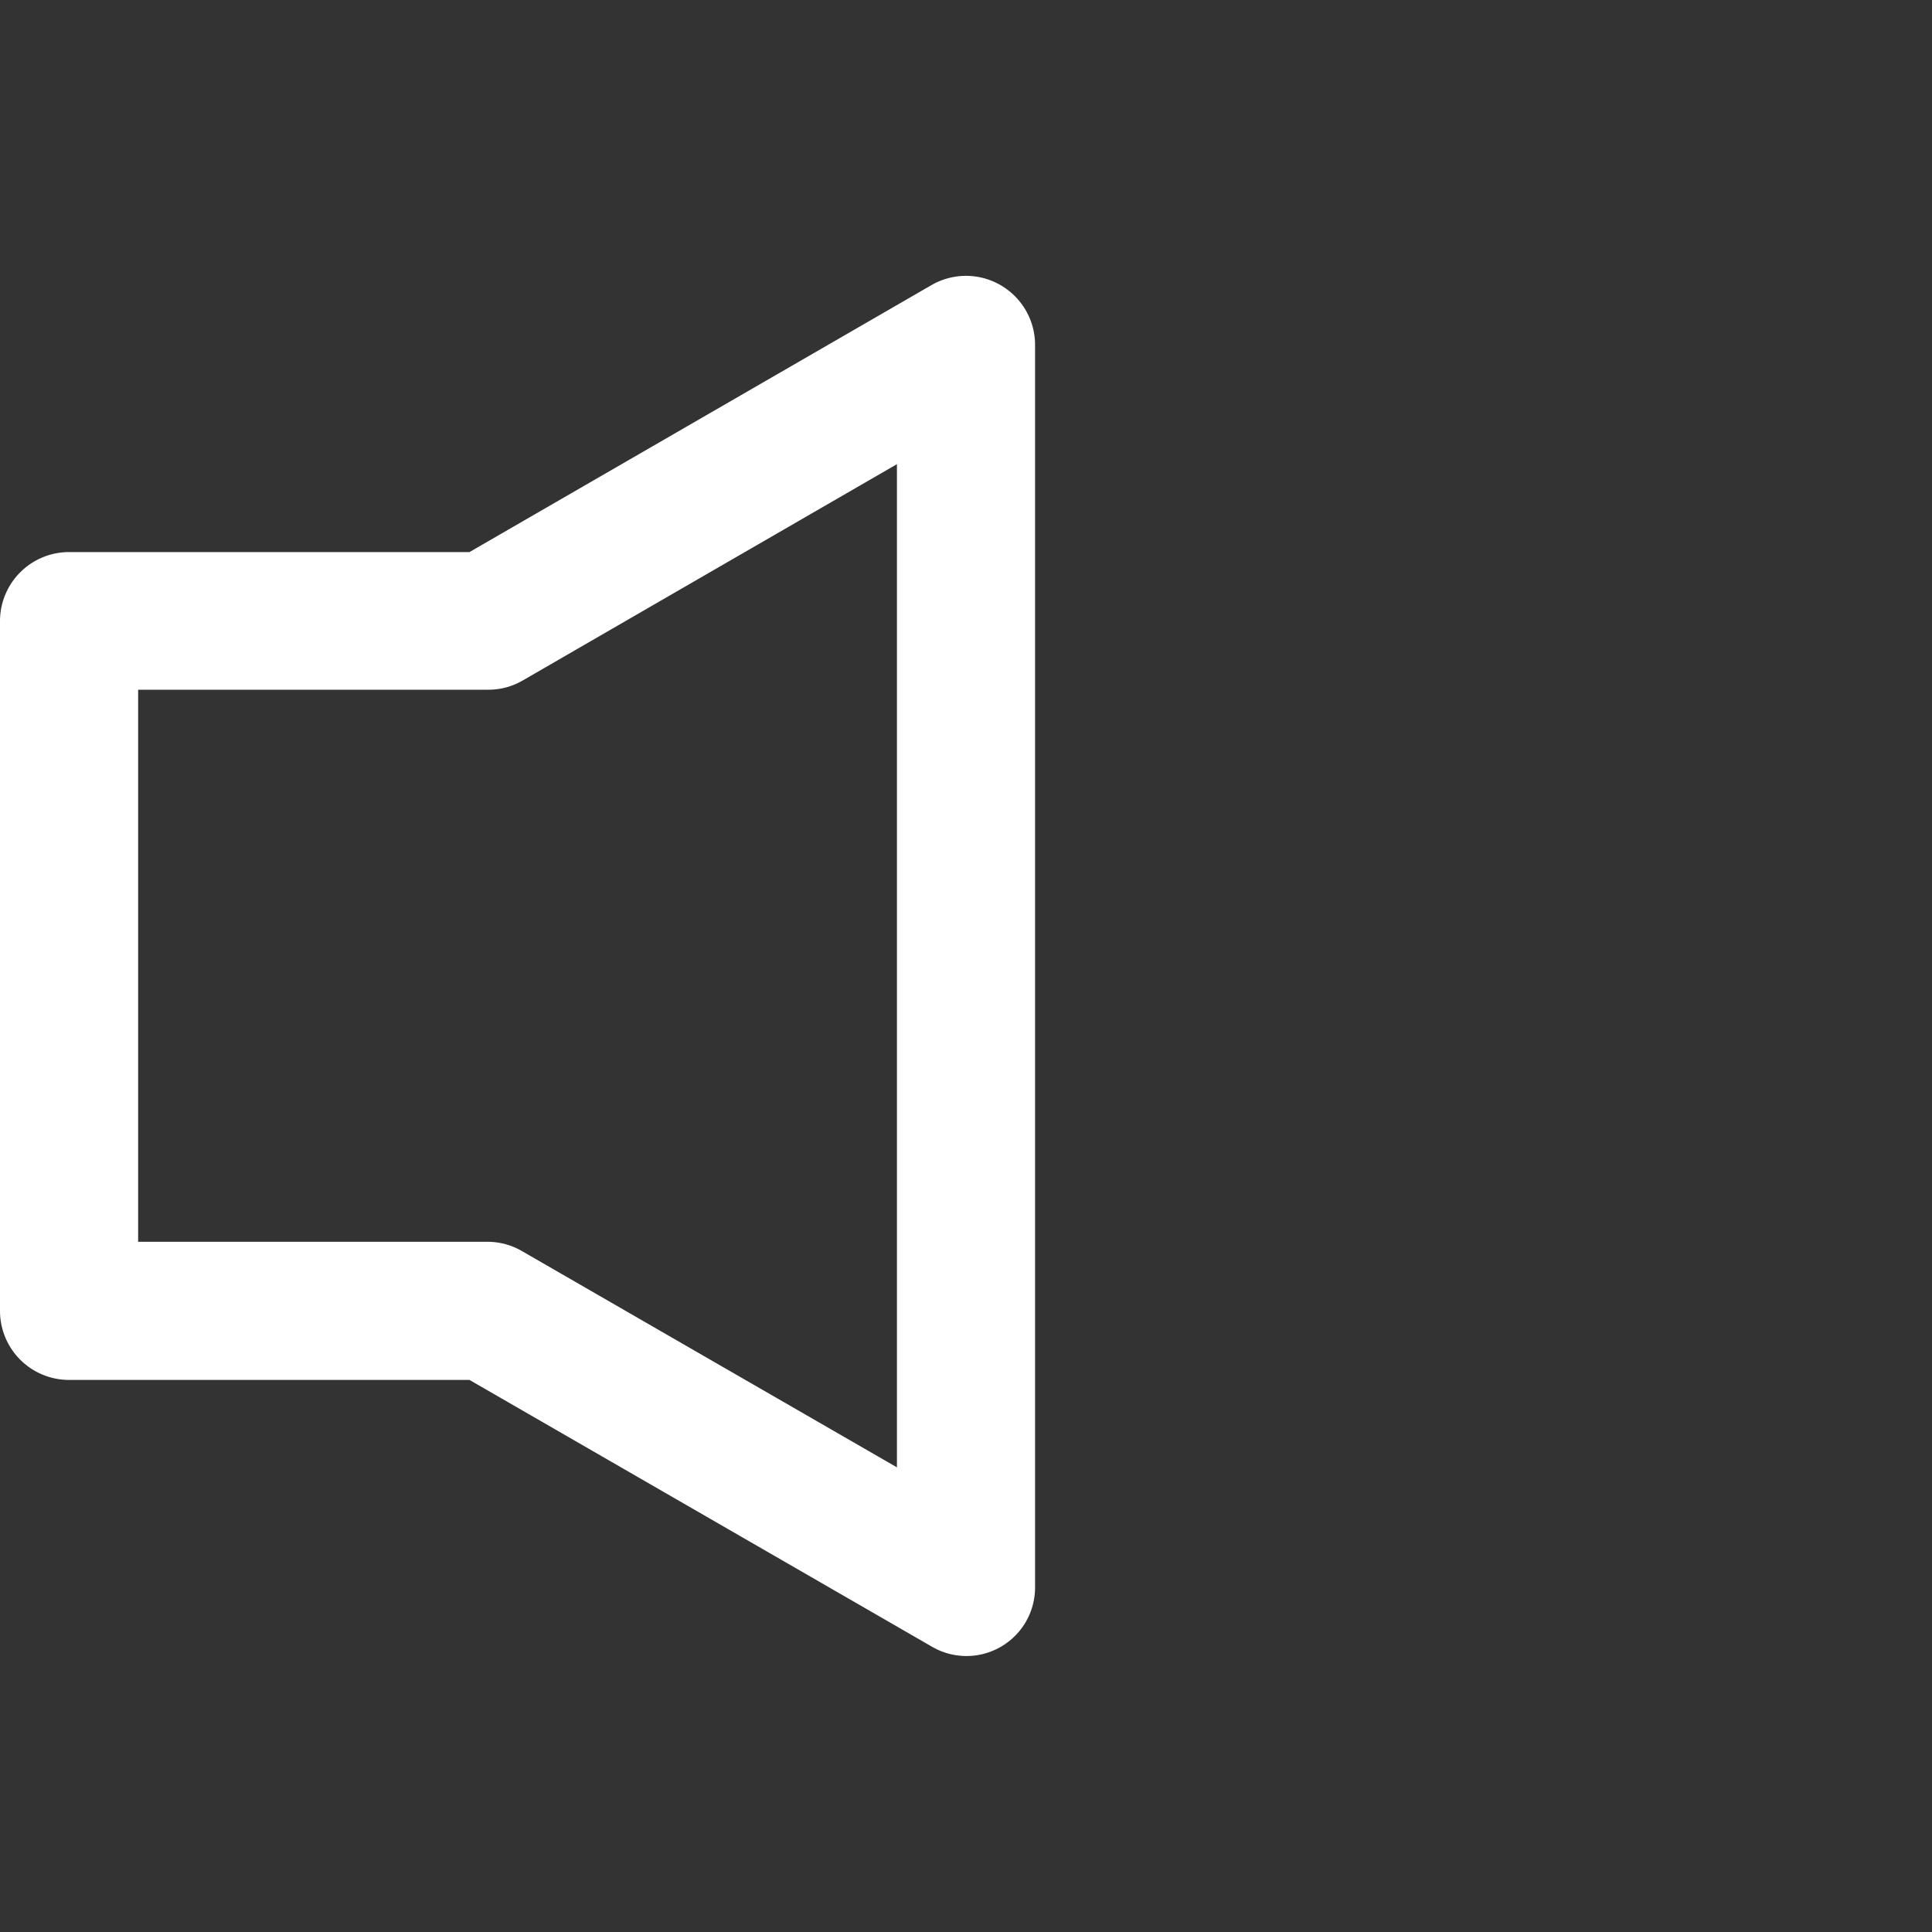 <svg xmlns="http://www.w3.org/2000/svg" viewBox="0 0 40 40">
  <rect x="0" y="0" width="40" height="40" fill="#333333" stroke="none"/>
  <defs>
    <style>
      .cls-1 {
        fill: #fff;
      }

      .cls-2 {
        fill: none;
      }
    </style>
  </defs>
  <g id="Layer_2" data-name="Layer 2">
    <g id="Layer_1-2" data-name="Layer 1">
      <g>
        <path id="layer1" class="cls-1" d="M19.29,5.9,9.72,11.43H1.43A1.43,1.43,0,0,0,0,12.85V27.14a1.43,1.43,0,0,0,1.43,1.43H9.72l9.57,5.52a1.42,1.42,0,0,0,2.14-1.23V7.14A1.43,1.43,0,0,0,19.29,5.9Zm-.72,3.71V30.38l-7.75-4.47a1.42,1.42,0,0,0-.72-.2H2.86V14.28H10.1a1.41,1.41,0,0,0,.72-.19Z"/>
        <rect class="cls-2" width="40" height="40"/>
      </g>
    </g>
  </g>
</svg>
